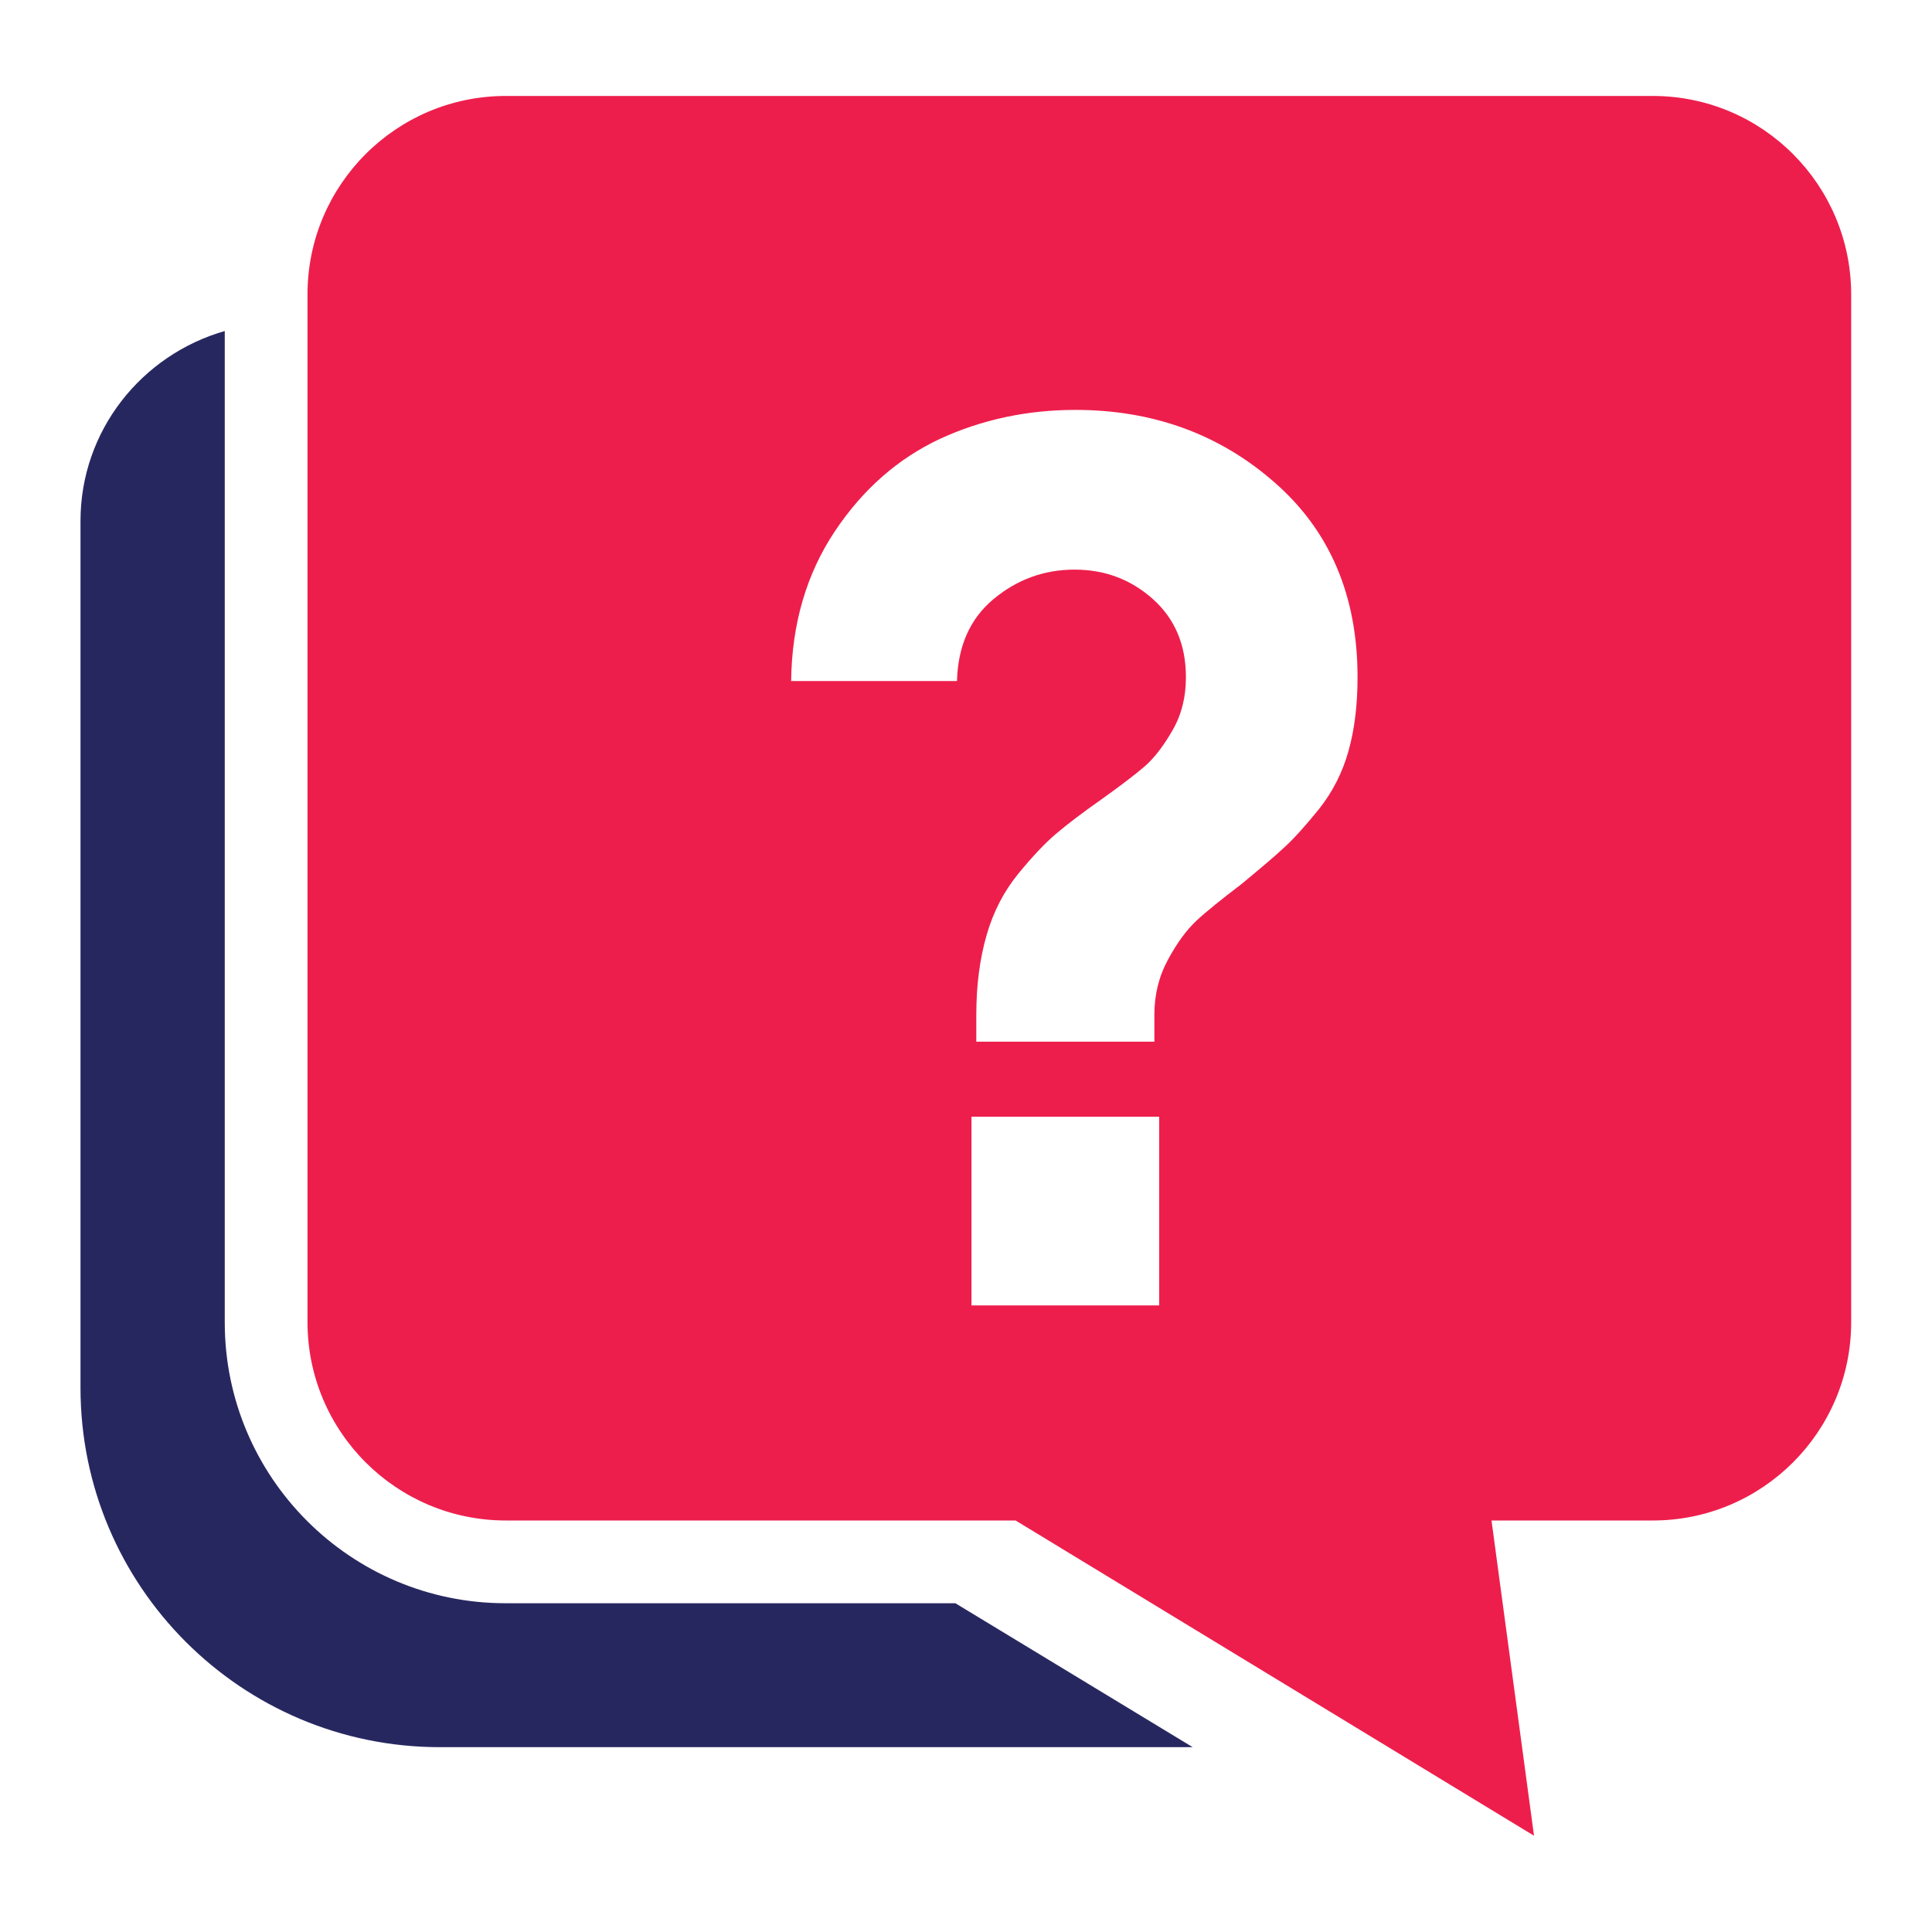 <svg enable-background="new 0 0 60 60" viewBox="0 0 60 60" xmlns="http://www.w3.org/2000/svg"><path d="m29.67 49.79h-5.06-8.91c-4.81 0-8.72-3.91-8.72-8.72v-30.79c-2.58.74-4.48 3.09-4.48 5.9v26.92c0 6.16 5 11.16 11.16 11.16h3.83 7 12.55z" fill="#272760"/><path d="m51.33 2.98h-35.62c-3.4 0-6.16 2.76-6.16 6.16v31.92c0 3.4 2.76 6.16 6.16 6.16h15.83l16.1 9.79-1.32-9.79h5.01c3.4 0 6.16-2.76 6.16-6.16v-31.91c0-3.41-2.76-6.17-6.16-6.17zm-15.33 37.56h-5.83v-5.86h5.83zm5.88-17.22c-.19.68-.5 1.28-.92 1.81-.43.53-.79.93-1.09 1.2-.3.28-.74.65-1.32 1.13-.63.48-1.09.85-1.39 1.13s-.6.68-.88 1.2c-.29.53-.43 1.1-.43 1.73v.83h-5.53v-.83c0-.93.11-1.75.32-2.48s.54-1.36.98-1.9.83-.95 1.17-1.24.81-.65 1.41-1.07c.6-.43 1.05-.77 1.35-1.03s.59-.64.87-1.13.41-1.03.41-1.64c0-1-.34-1.81-1.02-2.42s-1.49-.92-2.44-.92-1.79.31-2.52.92-1.1 1.46-1.13 2.54h-5.15c.02-1.78.48-3.33 1.35-4.64.88-1.32 1.97-2.27 3.27-2.88 1.3-.6 2.71-.9 4.21-.9 2.4 0 4.47.75 6.18 2.25 1.72 1.5 2.58 3.52 2.58 6.05 0 .85-.09 1.61-.28 2.29z" fill="#ee1e4c"/></svg>